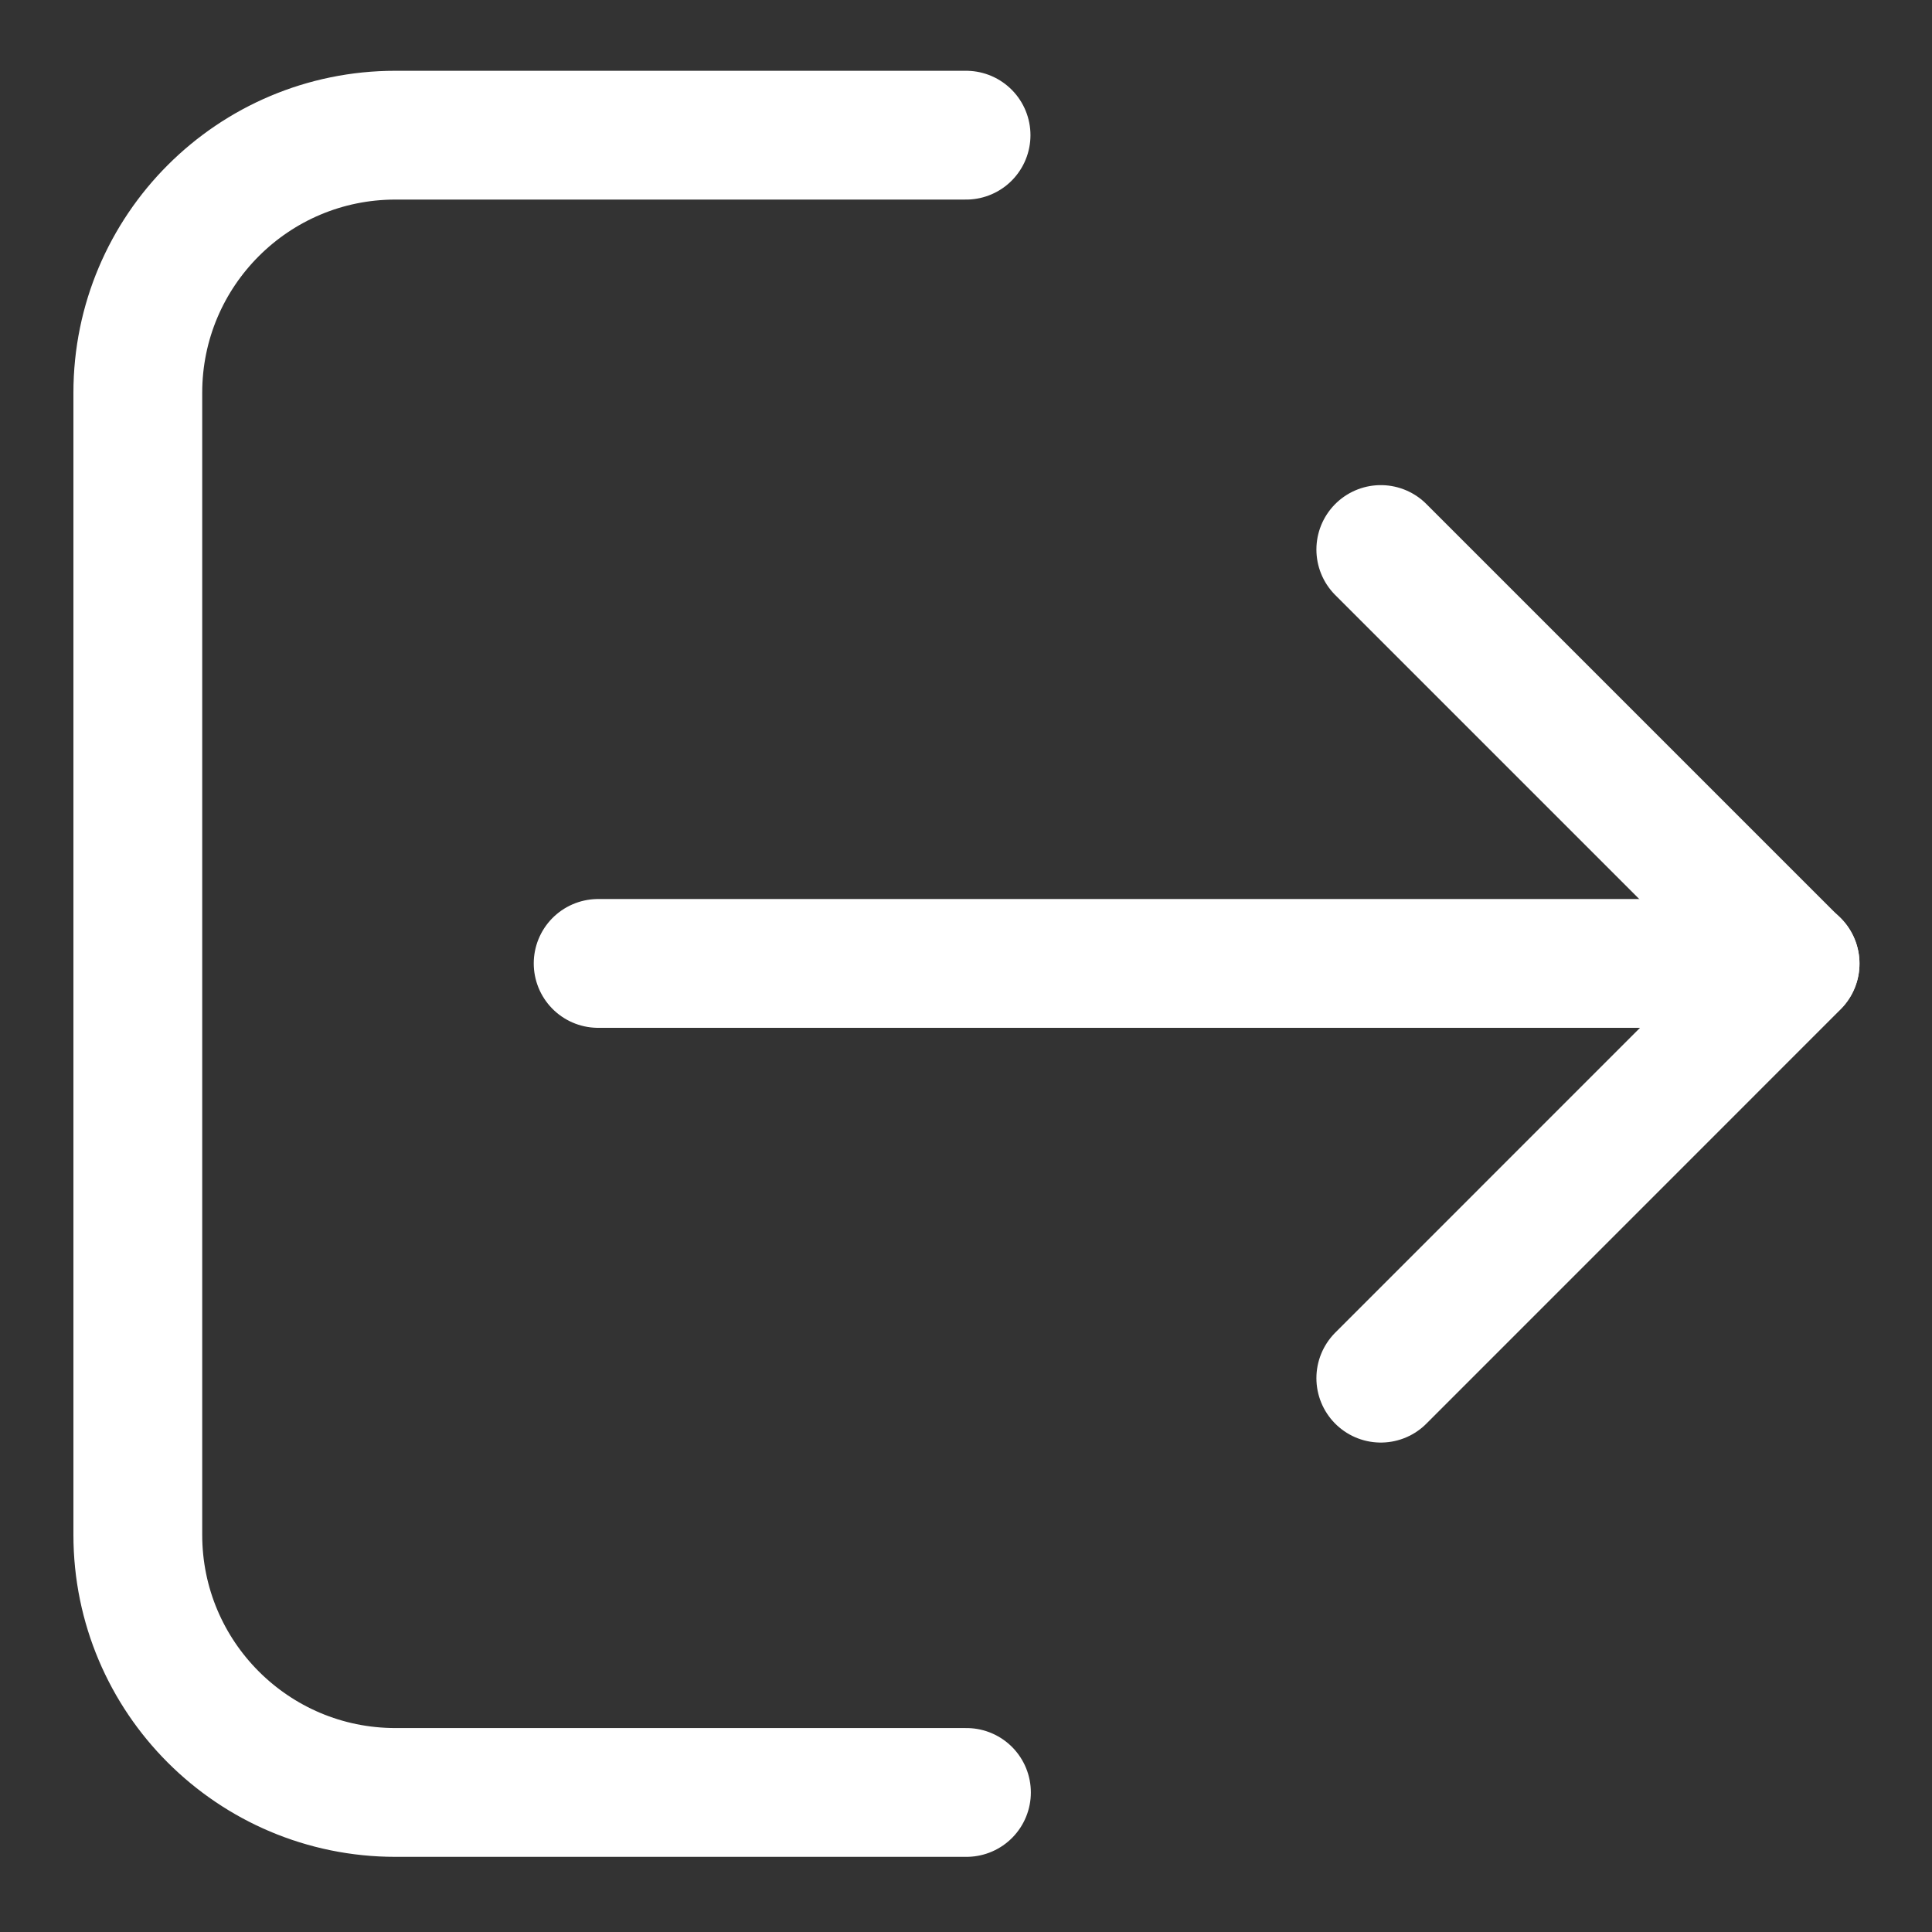 <?xml version="1.0" encoding="UTF-8"?>
<svg width="30px" height="30px" viewBox="0 0 30 30" version="1.1" xmlns="http://www.w3.org/2000/svg" xmlns:xlink="http://www.w3.org/1999/xlink">
    <rect x="0" y="0" width="30" height="30" fill="#333333" stroke="none"/>
    <title>编组 16</title>
    <g id="页面-1" stroke="none" stroke-width="1" fill="none" fill-rule="evenodd">
        <g id="icon" transform="translate(-134, -278)">
            <g id="编组-16" transform="translate(134, 278)">
                <g id="编组-79" transform="translate(1, 1)">
                    <rect id="矩形备份-13" fill="#FFFFFF" opacity="0" x="0" y="0" width="28" height="28"></rect>
                    <g id="编组" transform="translate(1.14, 1.099)" stroke="#FFFFFF" stroke-linecap="round" stroke-linejoin="round" stroke-width="2">
                        <path d="M12.861,0 L4,0 C1.791,4.05812251e-16 -2.705415e-16,1.791 0,4 L0,21.734 C-1.69156808e-15,23.943 1.791,25.734 4,25.734 L12.867,25.734 L12.867,25.734" id="路径"></path>
                        <polyline id="路径" points="19.301 19.301 25.734 12.867 19.301 6.434"></polyline>
                        <line x1="7.148" y1="12.861" x2="25.734" y2="12.861" id="路径"></line>
                    </g>
                </g>
            </g>
        </g>
    </g>
</svg>